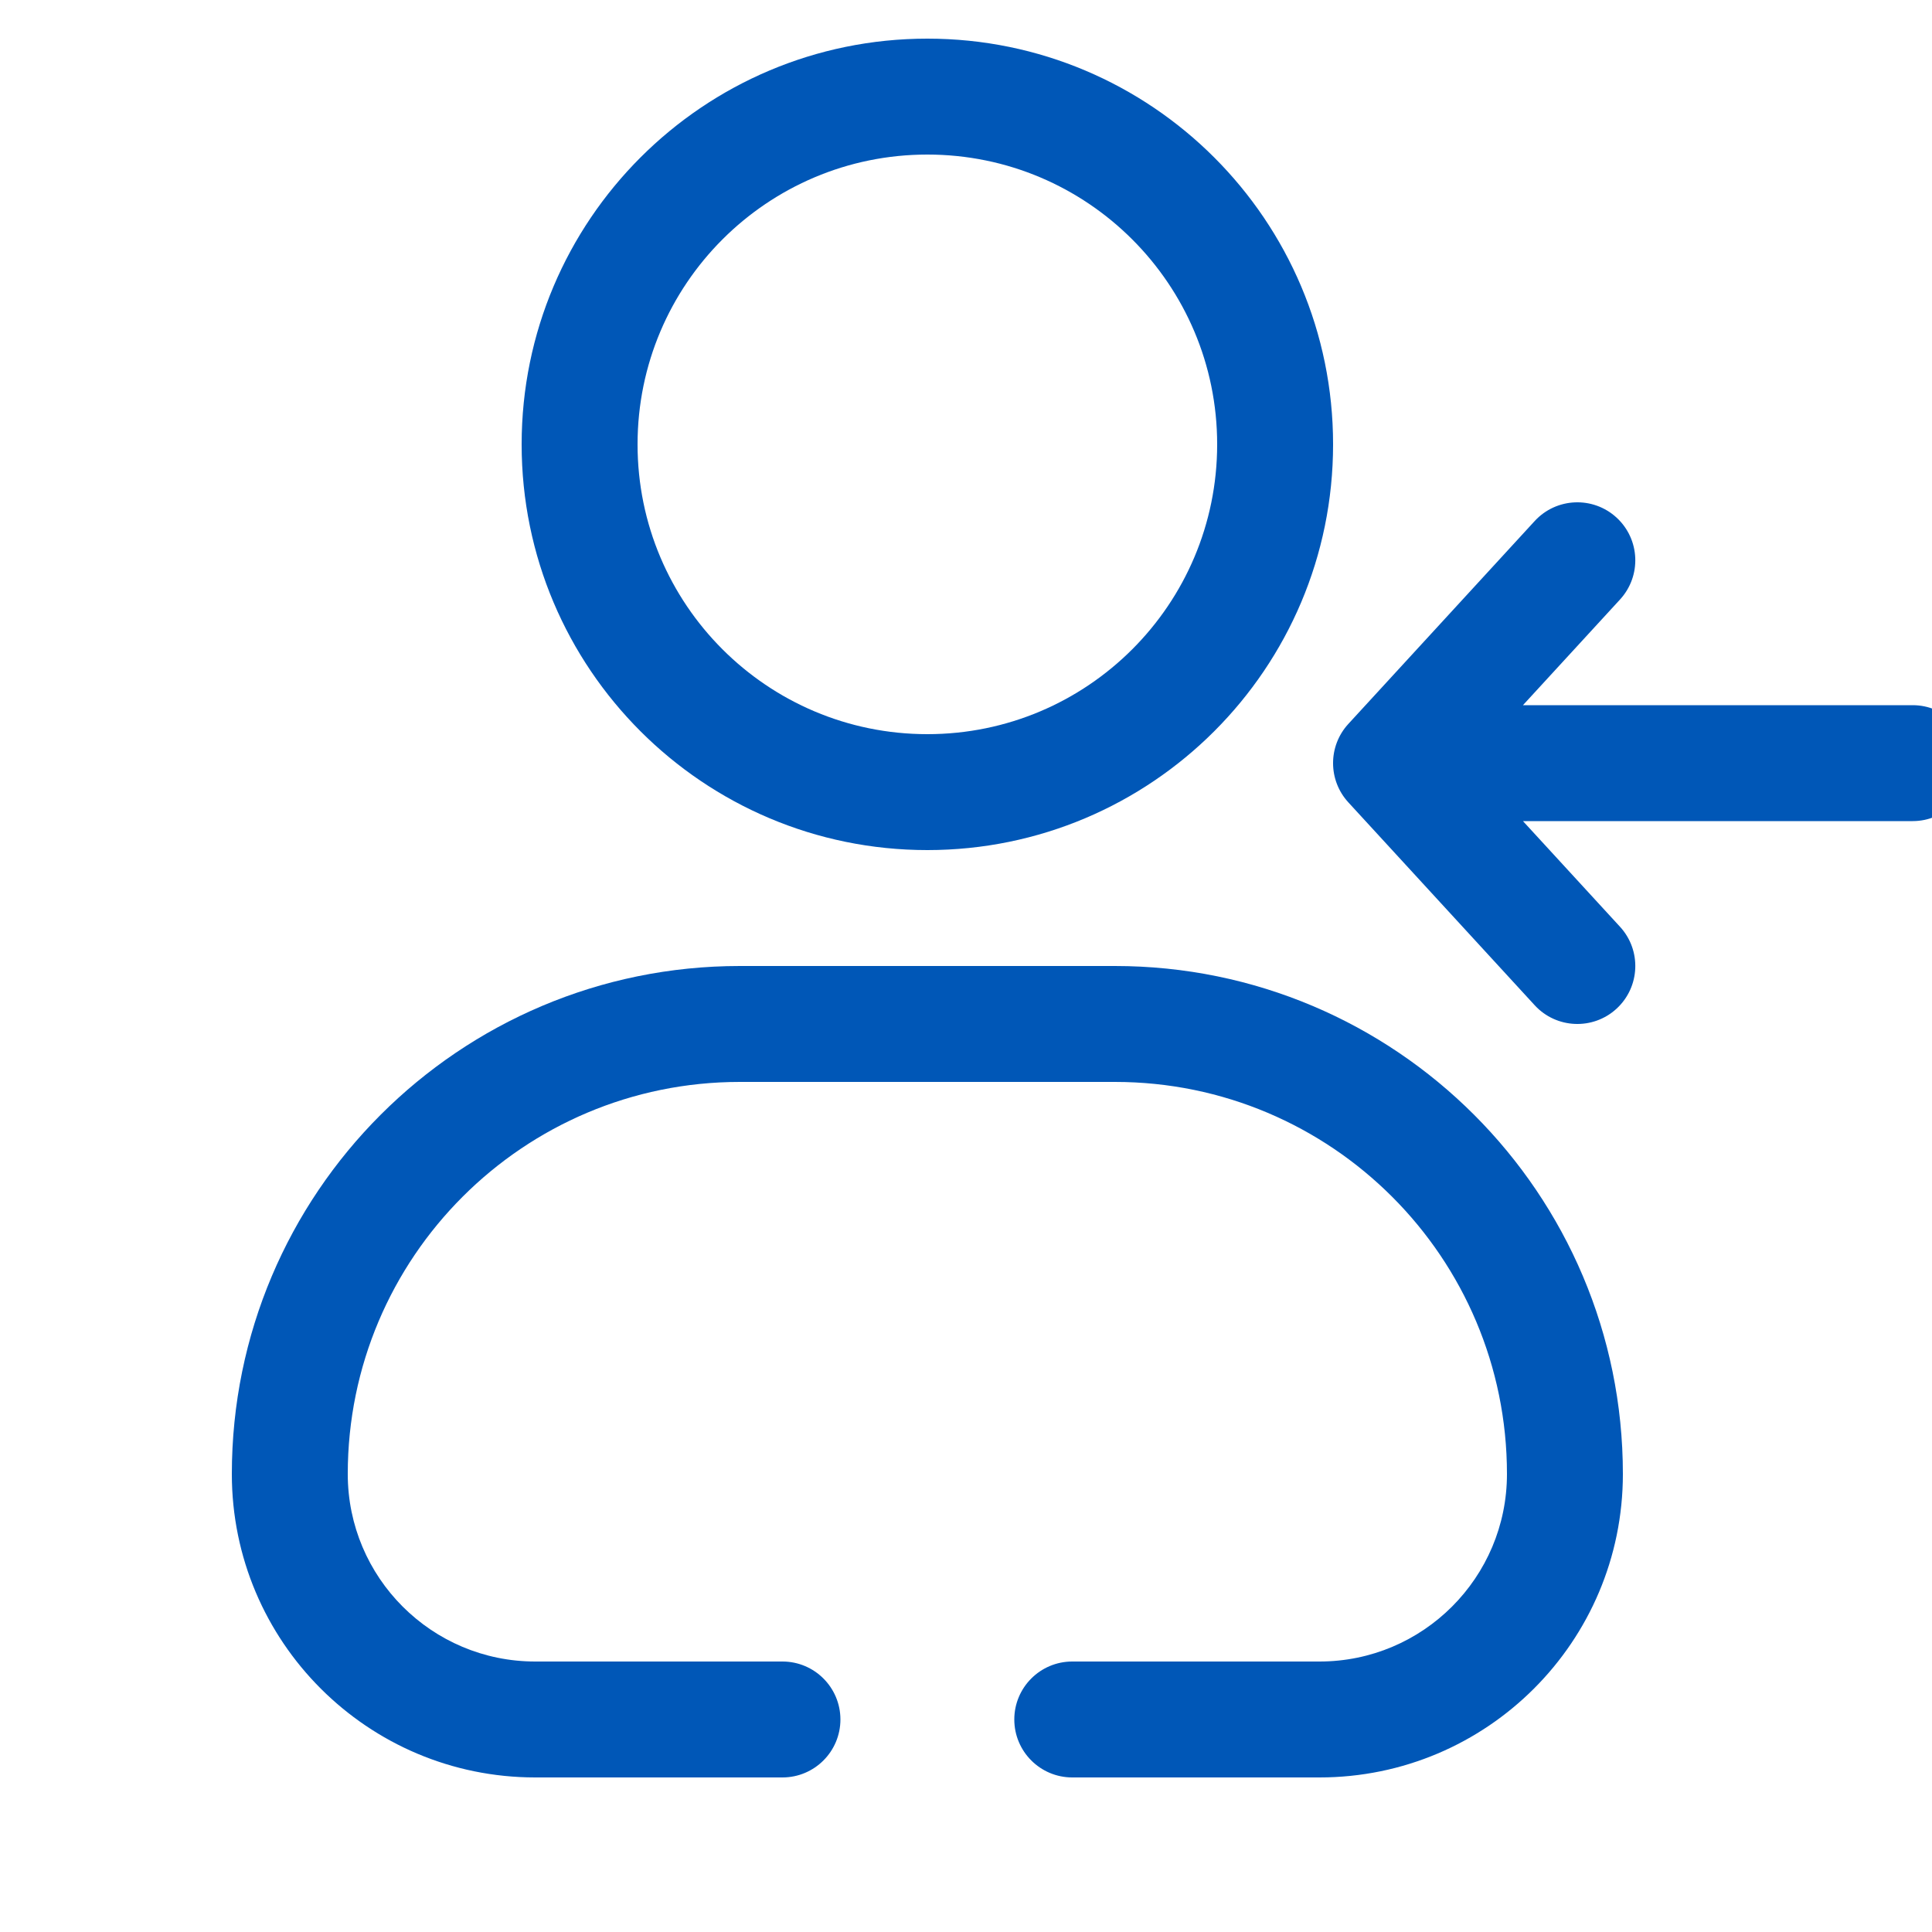 <svg width="50" height="50" viewBox="0 0 50 50" fill="none" xmlns="http://www.w3.org/2000/svg">
<g clip-path="url(#clip0_1022_3405)">
<path fill-rule="evenodd" clip-rule="evenodd" d="M24 1C18.201 1 13.5 5.701 13.5 11.5C13.5 17.299 18.201 22 24 22C29.799 22 34.5 17.299 34.5 11.5C34.5 5.701 29.799 1 24 1ZM16.5 11.5C16.5 7.358 19.858 4 24 4C28.142 4 31.5 7.358 31.5 11.5C31.5 15.642 28.142 19 24 19C19.858 19 16.5 15.642 16.5 11.5Z" fill="#0057B7"/>
<path d="M41.836 26.105C41.226 26.665 40.277 26.625 39.717 26.015L34.895 20.765C34.368 20.191 34.368 19.309 34.895 18.735L39.717 13.485C40.277 12.875 41.226 12.835 41.836 13.395C42.446 13.956 42.487 14.904 41.926 15.515L39.414 18.25H49.5C50.328 18.25 51 18.922 51 19.75C51 20.578 50.328 21.25 49.5 21.25H39.414L41.926 23.985C42.487 24.596 42.446 25.544 41.836 26.105Z" fill="#0057B7"/>
<path d="M19.147 25C11.886 25 6 30.886 6 38.147C6 42.484 9.516 46 13.853 46H20.25C21.078 46 21.75 45.328 21.75 44.5C21.75 43.672 21.078 43 20.25 43H13.853C11.173 43 9 40.827 9 38.147C9 32.543 13.543 28 19.147 28H28.853C34.457 28 39 32.543 39 38.147C39 40.827 36.827 43 34.147 43H27.75C26.922 43 26.25 43.672 26.25 44.5C26.25 45.328 26.922 46 27.75 46H34.147C38.484 46 42 42.484 42 38.147C42 30.886 36.114 25 28.853 25H19.147Z" fill="#0057B7"/>
</g>
<defs>
<clipPath id="clip0_1022_3405">
<rect width="50" height="50" fill="white"/>
</clipPath>
</defs>
</svg>
